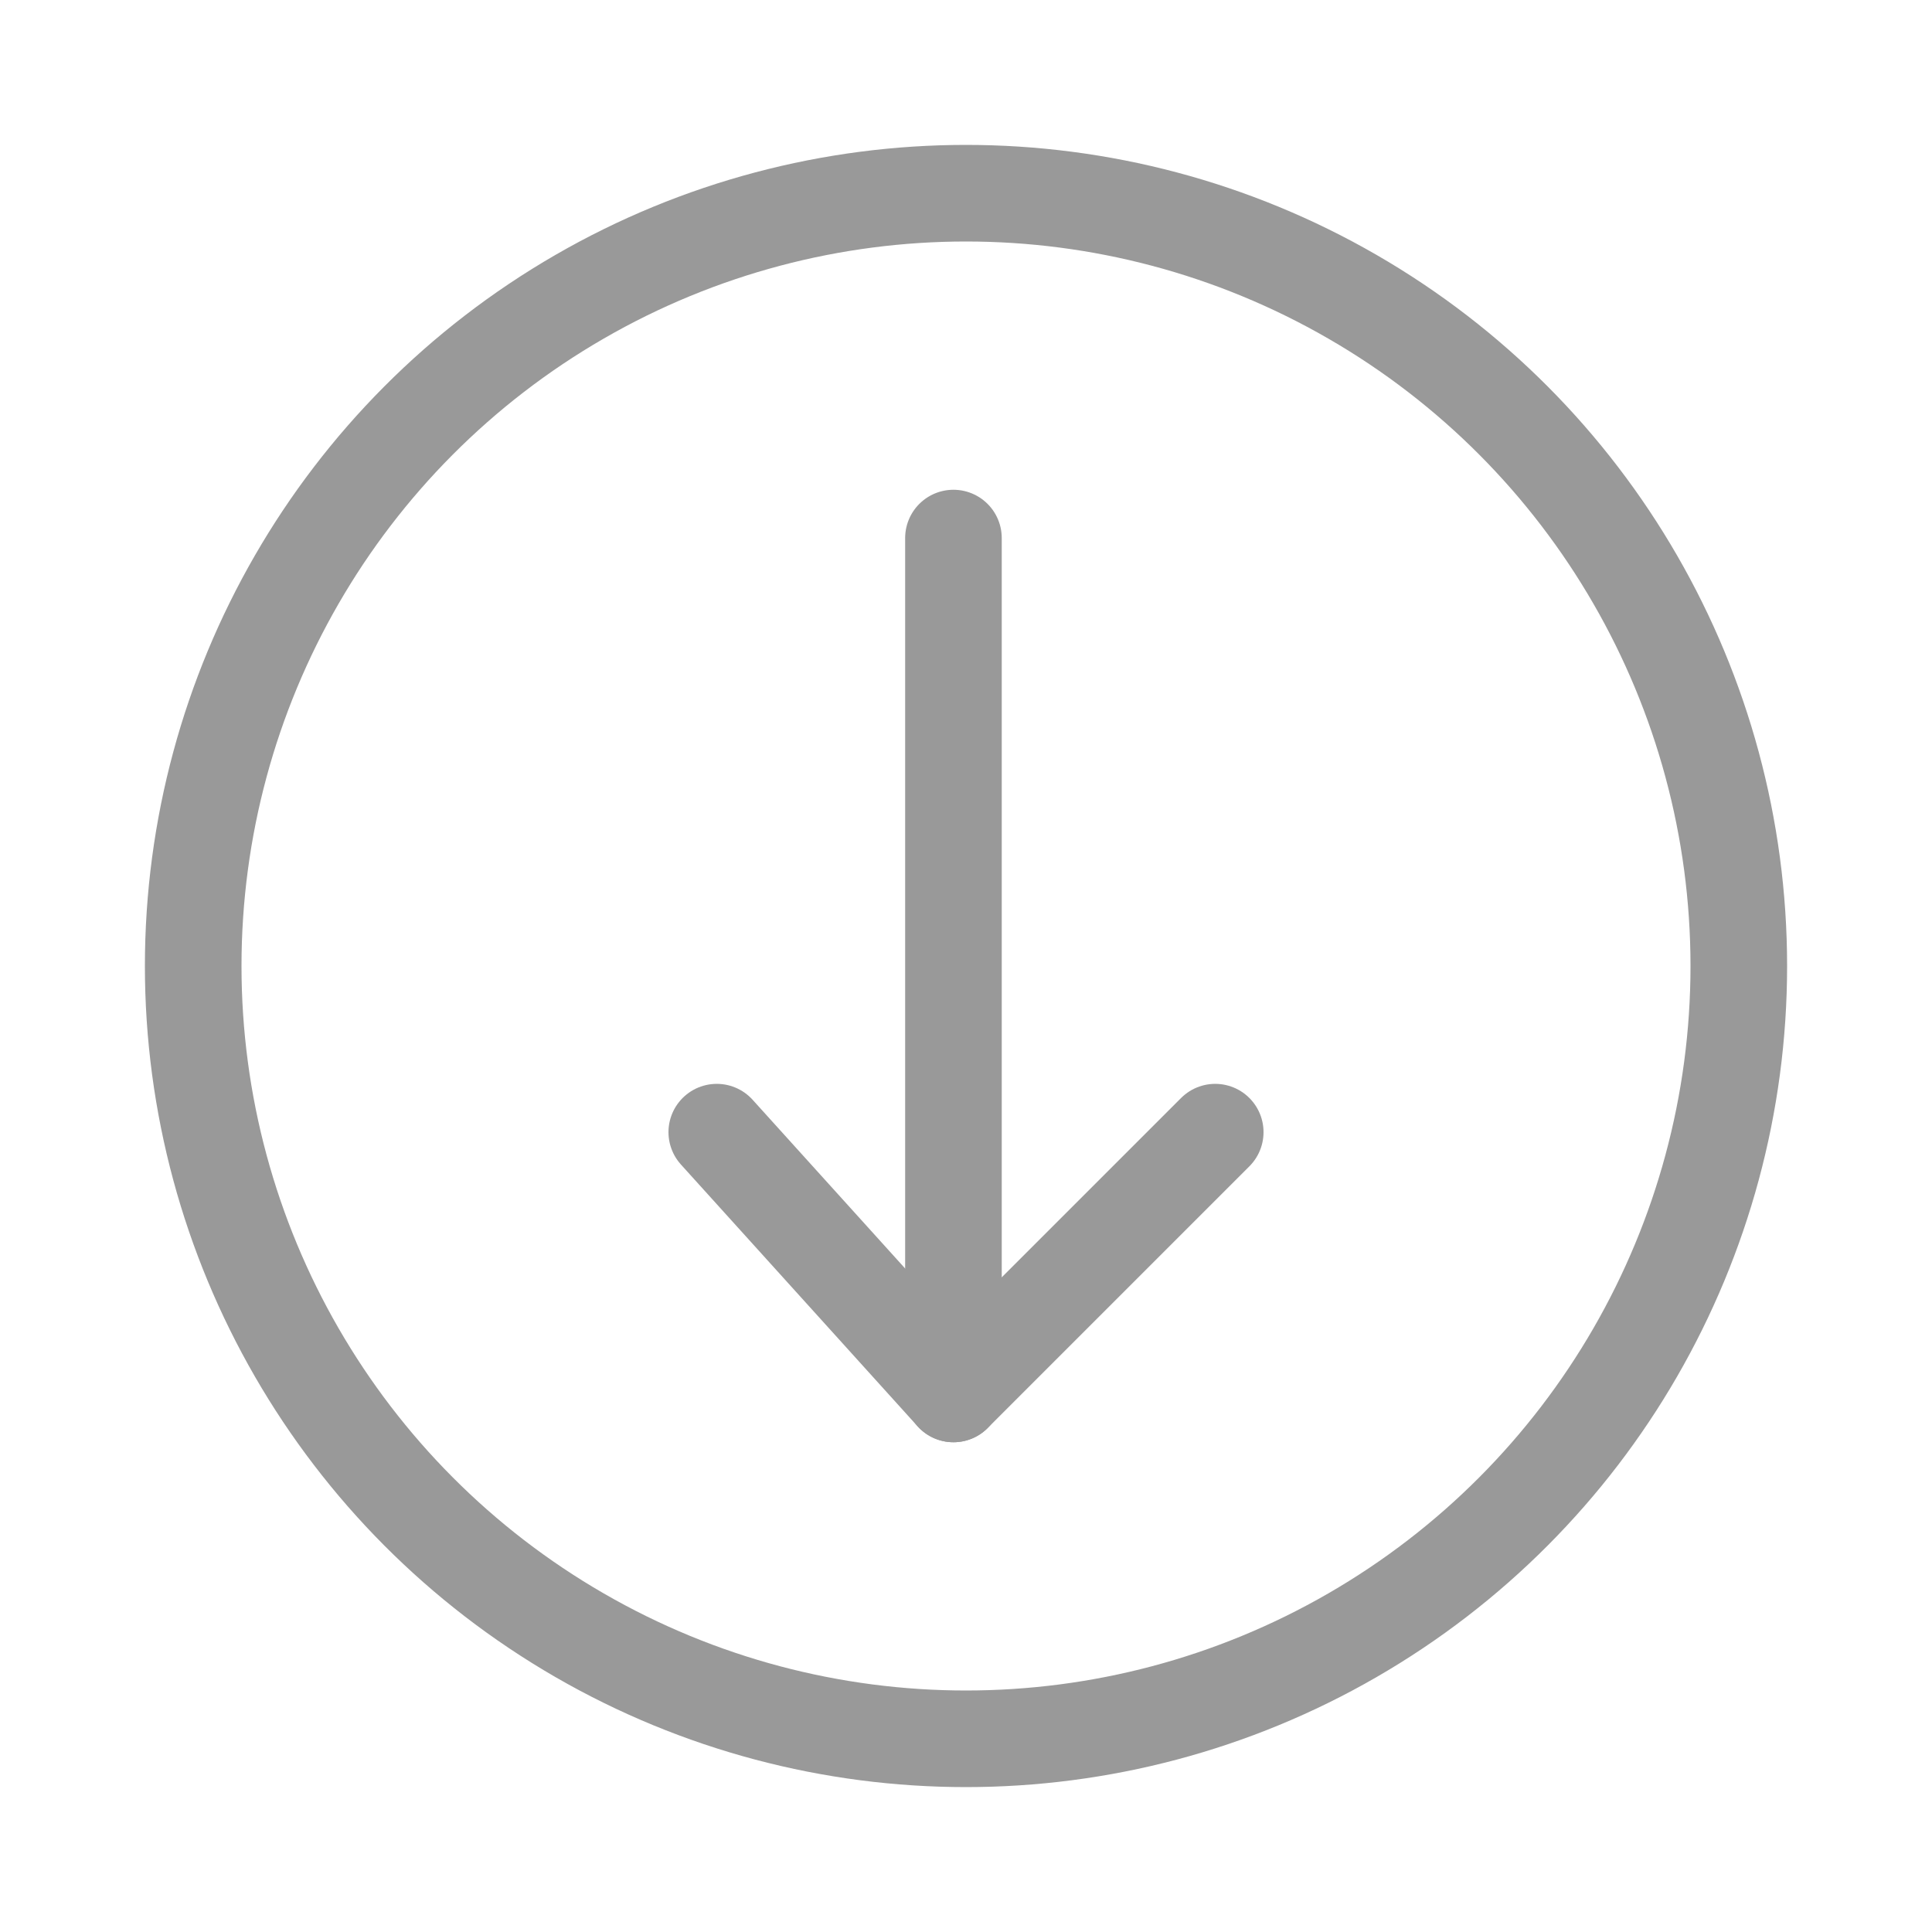 <svg id="ArrowDownIcon" data-name="Layer 1" xmlns="http://www.w3.org/2000/svg" width="20" height="20" viewBox="0 0 20 20">
  <defs>
    <style>
      .cls-1 {
        fill: none;
        stroke: #999999;
        stroke-linecap: round;
        stroke-linejoin: round;
      }
    </style>
  </defs>
  <g>
    <polyline class="cls-1" points="12.58 11.72 9.87 14.43 7.42 11.72"/>
    <line class="cls-1" x1="9.87" y1="14.43" x2="9.87" y2="5.57"/>
    <circle class="cls-1" cx="10" cy="10" r="8"/>
  </g>
</svg>
